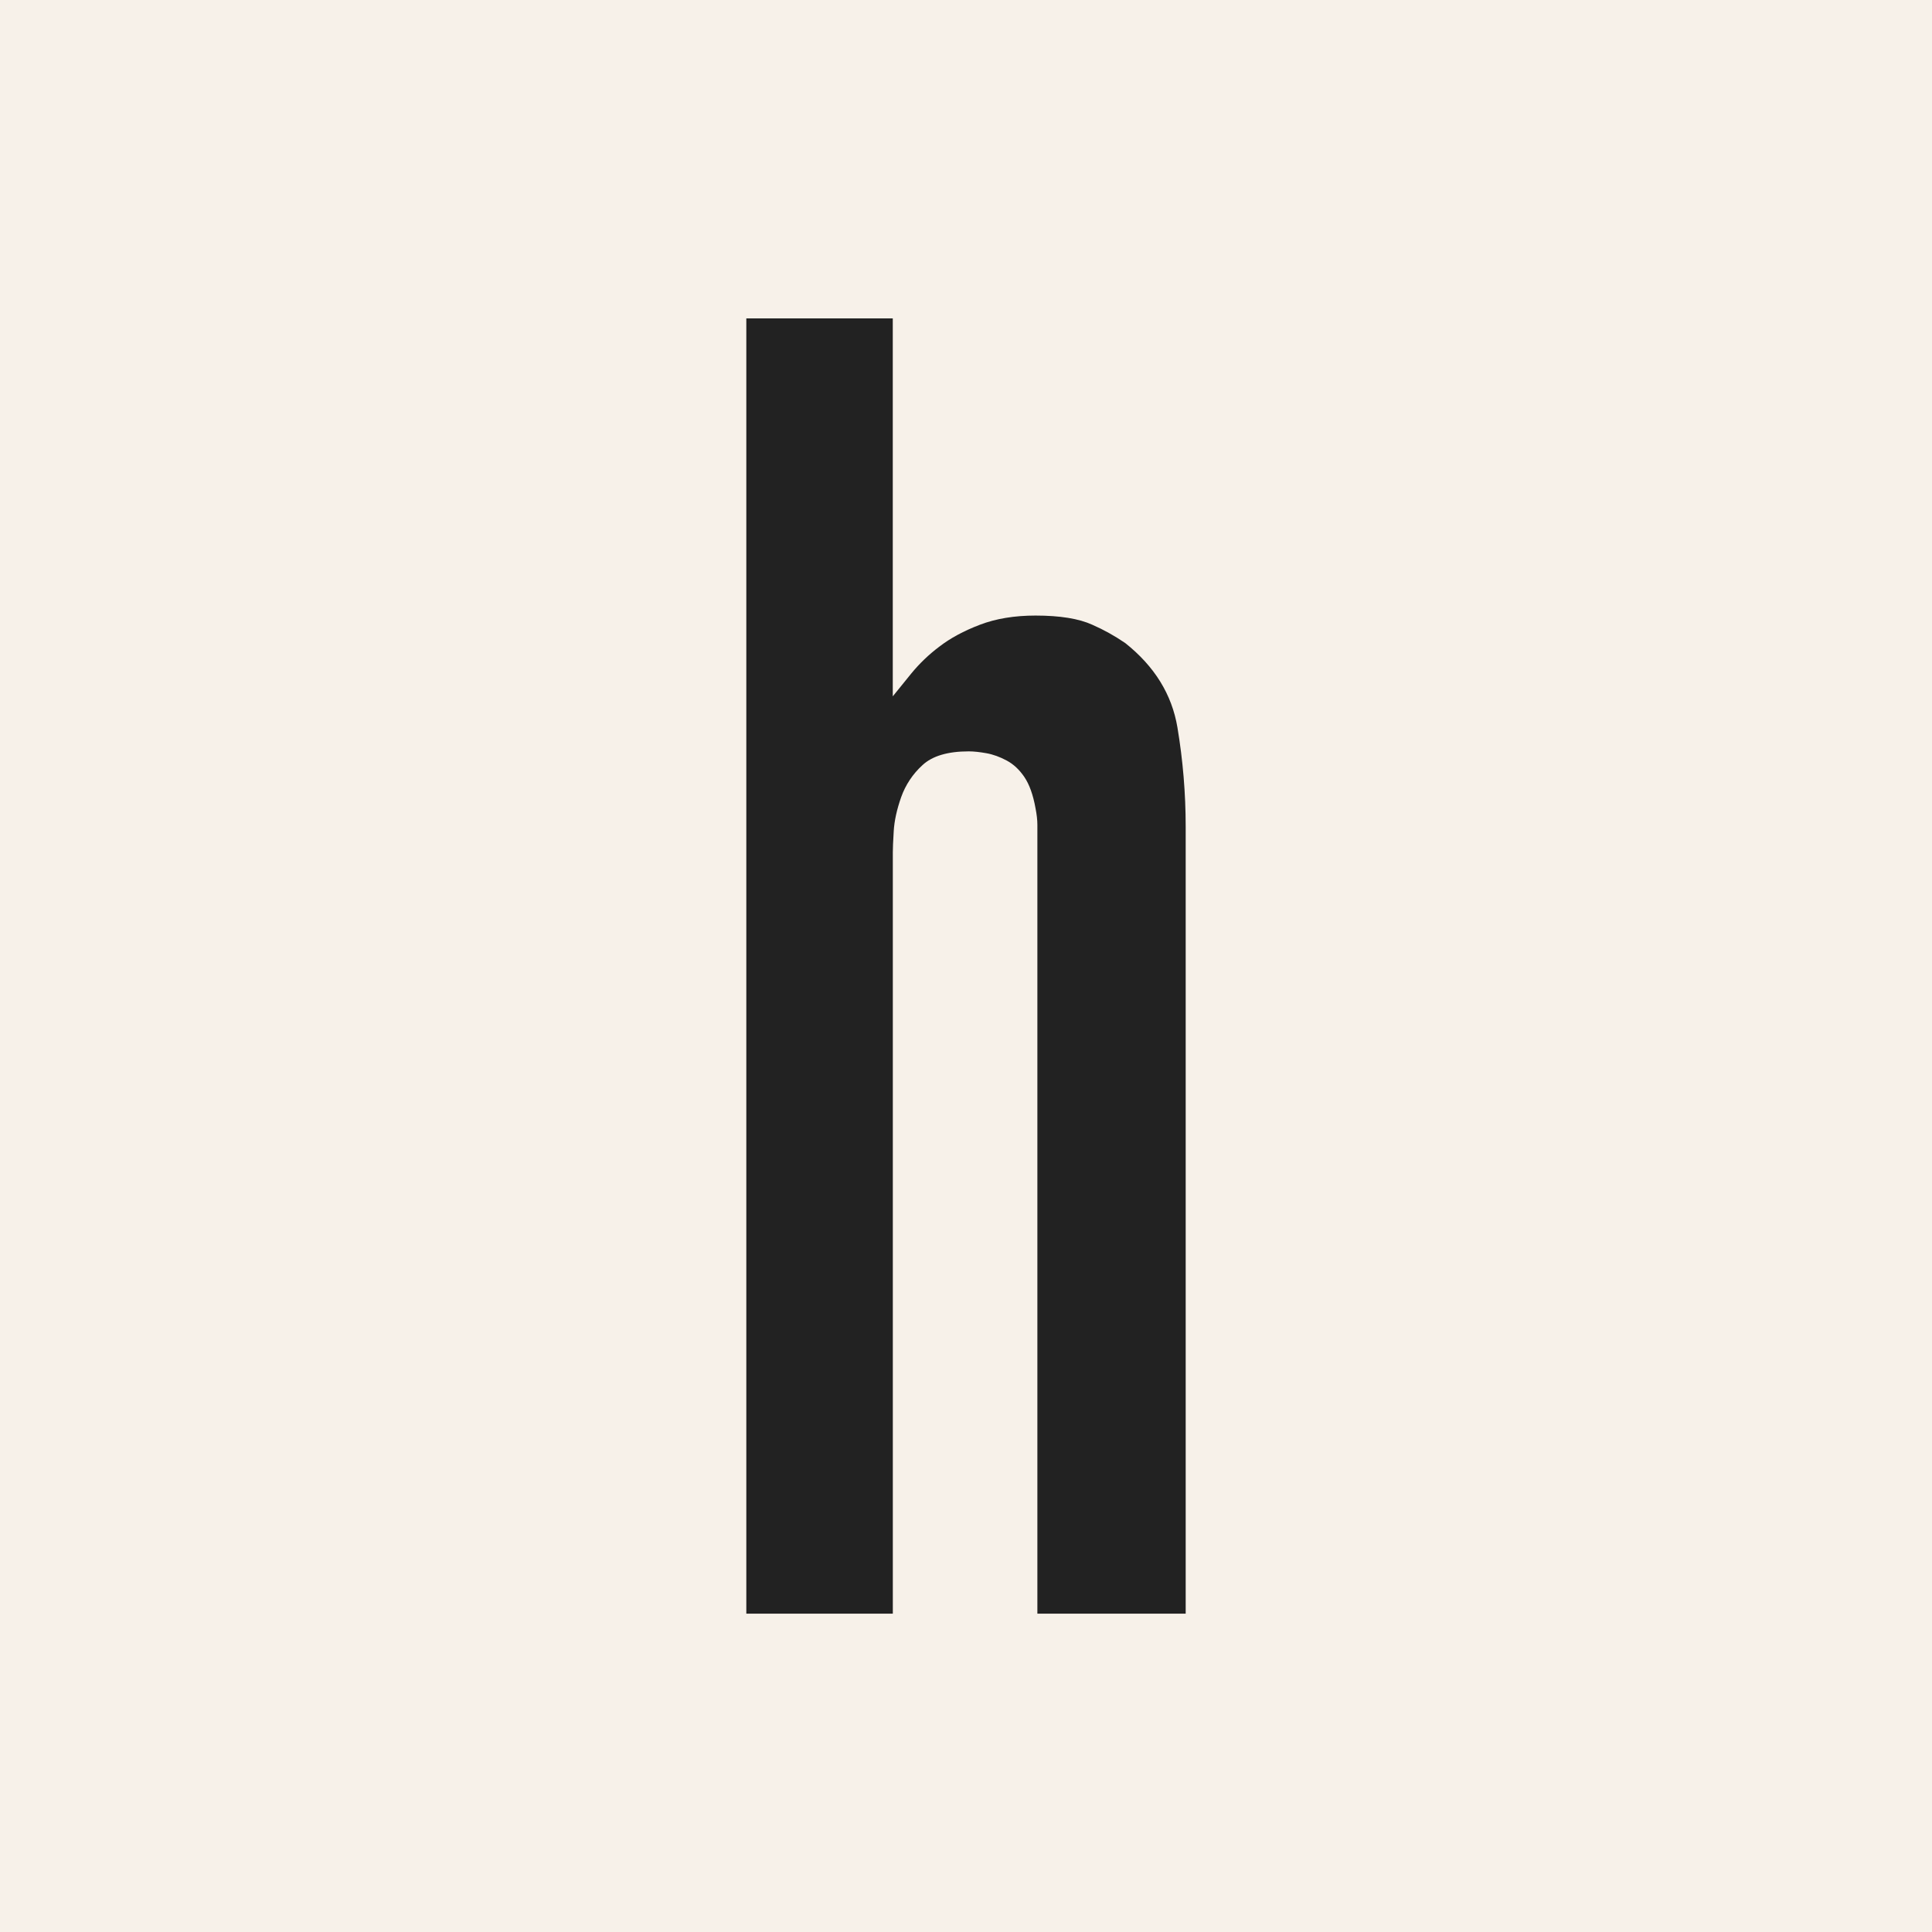 <?xml version="1.0" encoding="UTF-8"?>
<svg version="1.2" baseProfile="tiny-ps" id="a" xmlns="http://www.w3.org/2000/svg" viewBox="0 0 448 448">
<title>Hunker Logo Icon</title>
<rect class="b" fill="#f7f1e9" width="448" height="448" /><path class="c" fill="#222" d="M207.01,73.83h-33.95v300.35h33.97v-176.55c0-.85.06-2.49.21-4.9.14-2.4.72-5.02,1.72-7.87,1.01-2.85,2.71-5.41,4.95-7.44,2.29-2.13,5.87-3.19,10.74-3.19,1.14,0,2.5.15,4.08.43,1.57.28,3.15.86,4.73,1.71,1.58.85,2.93,2.12,4.08,3.82s2.02,4.11,2.58,7.23c.28,1.43.43,2.71.43,3.83v182.93h34.39v-182.51c0-7.7-.64-15.38-1.91-22.97-1.28-7.65-5.3-14.18-12.1-19.58-2.41-1.65-4.97-3.08-7.64-4.25-3.12-1.42-7.5-2.13-13.17-2.13-4.89,0-9.18.71-12.9,2.13-3.73,1.42-6.88,3.12-9.45,5.11-2.38,1.79-4.55,3.87-6.44,6.17-1.73,2.13-3.16,3.91-4.31,5.32v-87.64"/></svg>